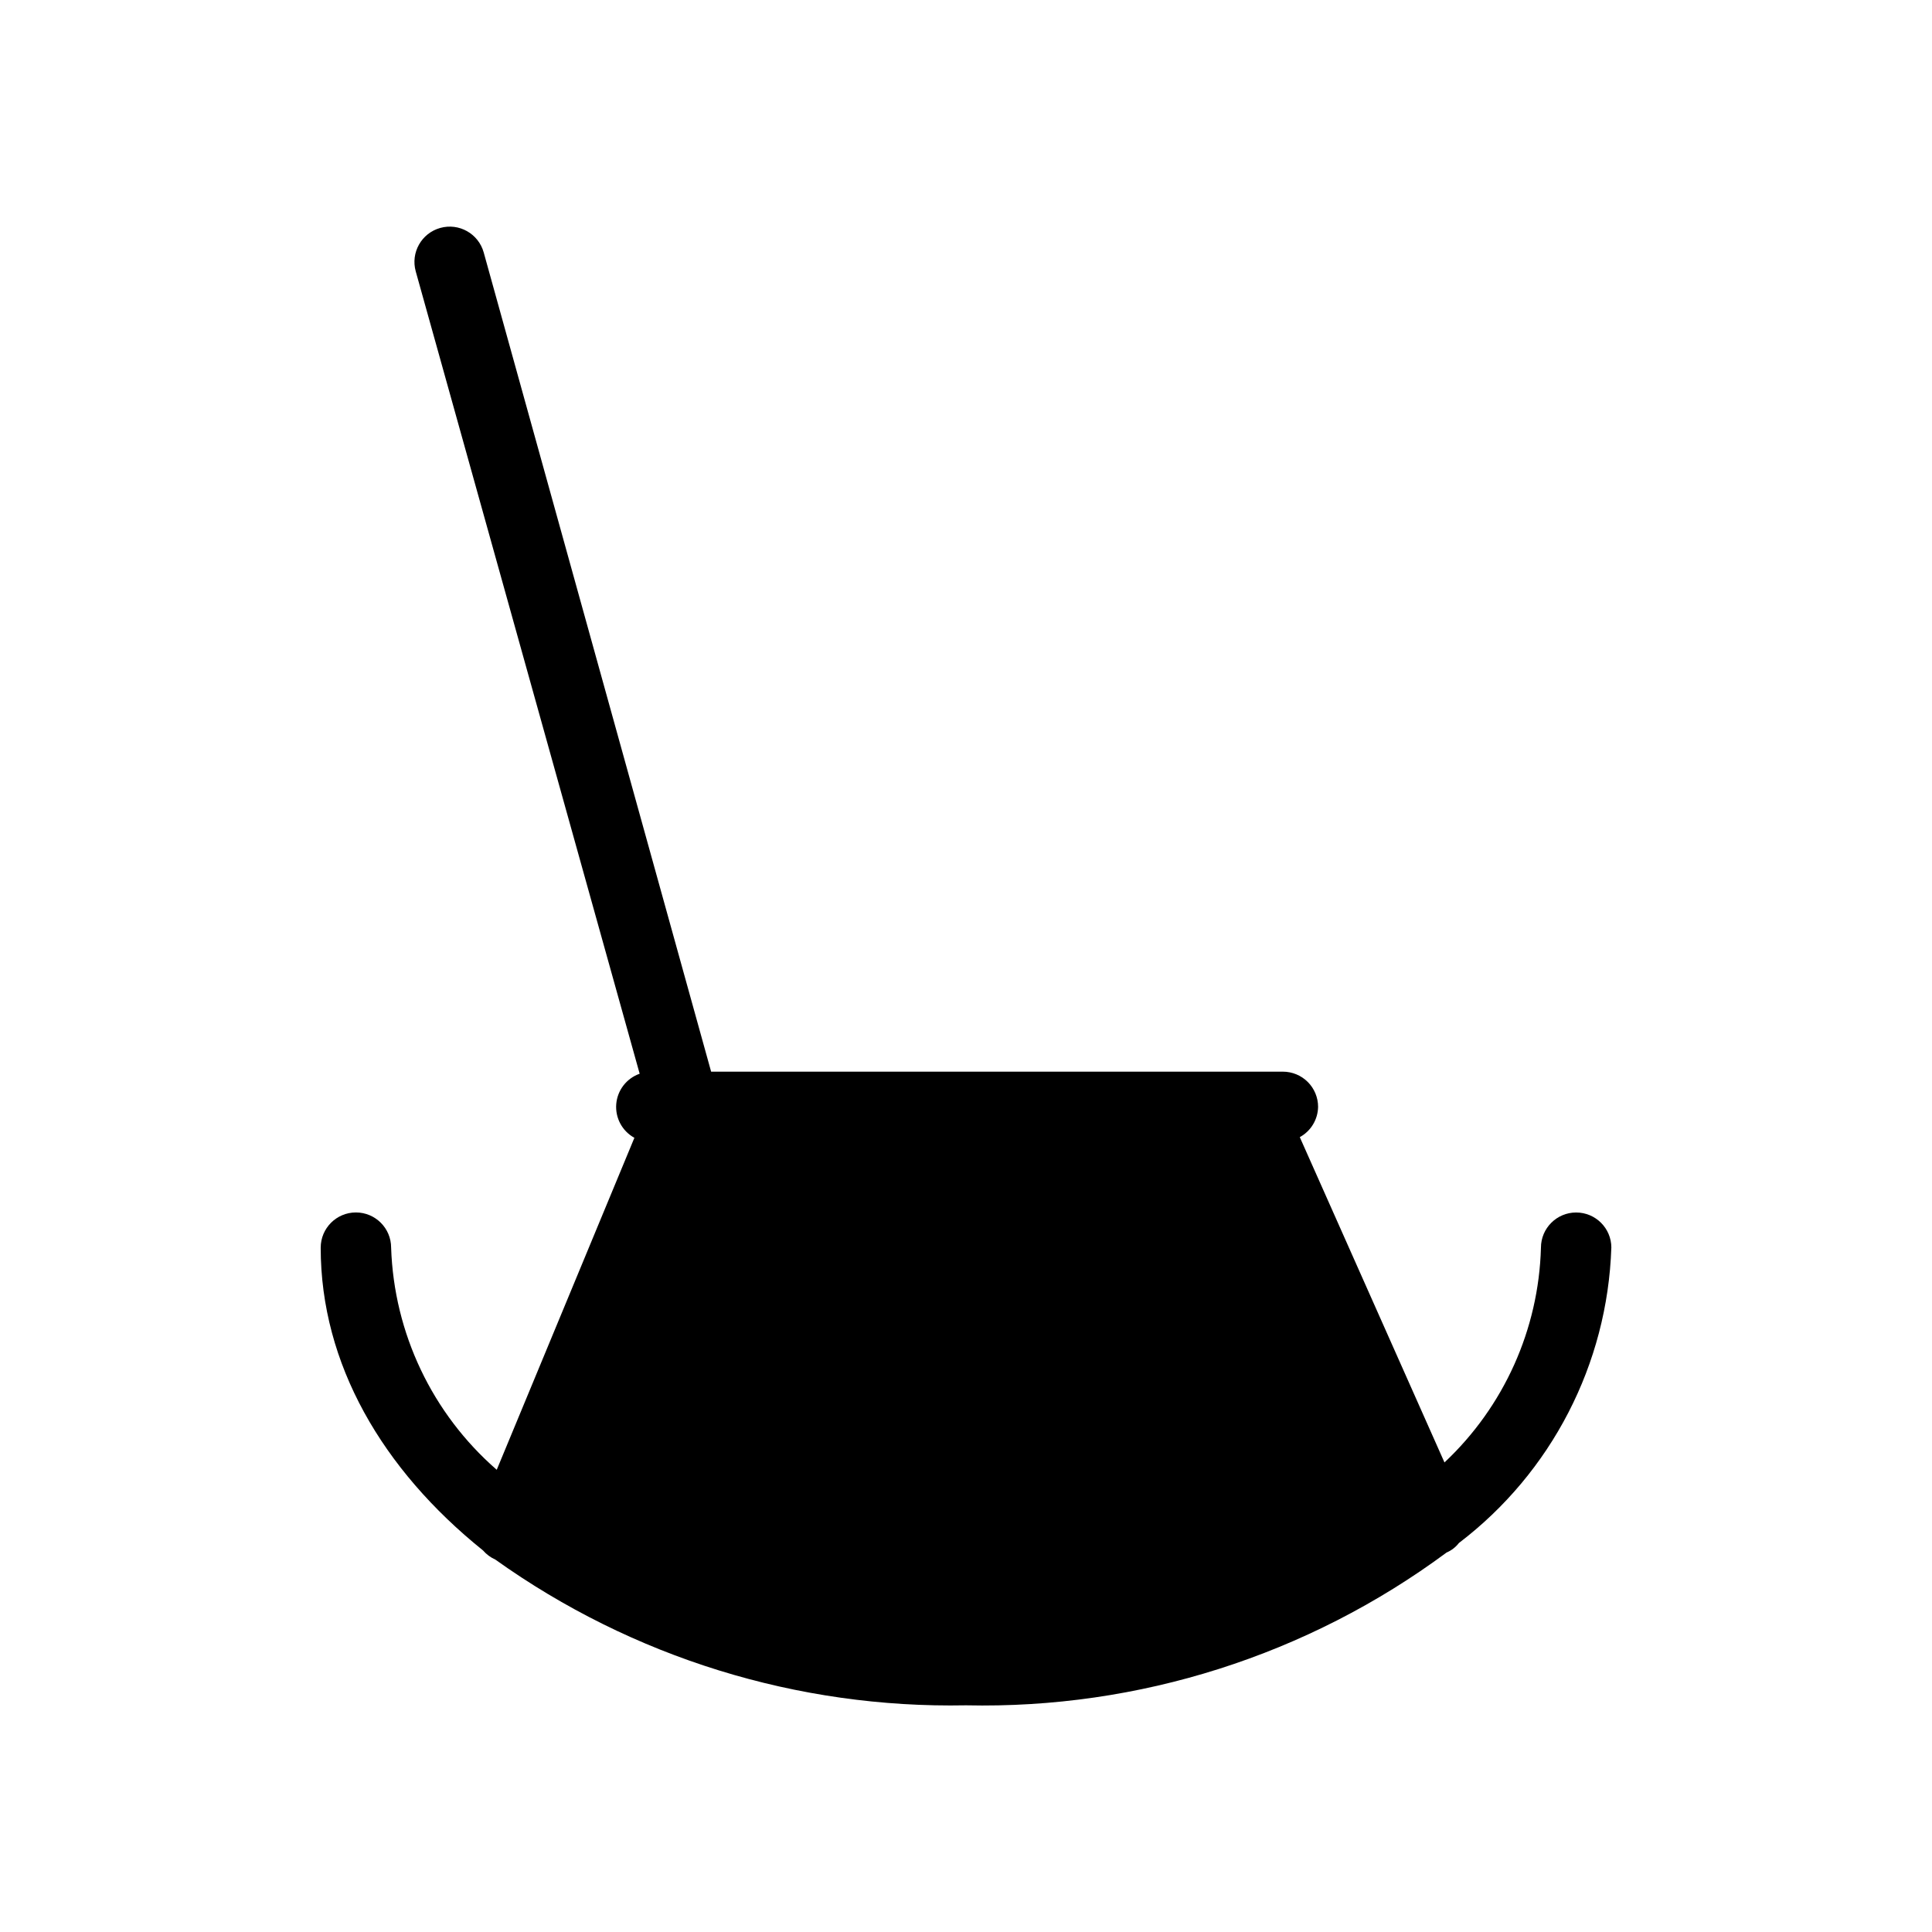 <?xml version="1.0" encoding="UTF-8"?>
<!-- Uploaded to: ICON Repo, www.svgrepo.com, Generator: ICON Repo Mixer Tools -->
<svg fill="#000000" width="800px" height="800px" version="1.1" viewBox="144 144 512 512" xmlns="http://www.w3.org/2000/svg">
 <path d="m571.02 474.64c-1.016 30.84-15.852 59.586-40.398 78.277-0.855 1.105-1.98 1.973-3.266 2.519-36.785 27.246-81.586 41.492-127.35 40.492-44.652 0.871-88.395-12.676-124.74-38.625-1.254-0.559-2.367-1.387-3.266-2.426-26.684-21.457-43.012-49.449-43.012-80.238h0.004c0-5.152 4.176-9.328 9.328-9.328s9.332 4.176 9.332 9.328c0.75 22.66 10.887 43.984 27.988 58.871l36.48-87.98c-3.227-1.77-5.109-5.273-4.809-8.941 0.301-3.672 2.734-6.82 6.207-8.039l-59.34-212.62c-1.391-4.973 1.512-10.133 6.484-11.523 4.973-1.391 10.133 1.512 11.523 6.484l60.27 217.11h151.52c2.477 0 4.848 0.984 6.598 2.731 1.75 1.75 2.734 4.125 2.734 6.598-0.059 3.352-1.91 6.418-4.852 8.023l38.344 86.207c15.773-14.801 24.977-35.289 25.566-56.91 0-5.152 4.176-9.328 9.328-9.328s9.332 4.176 9.332 9.328z"/>
</svg>